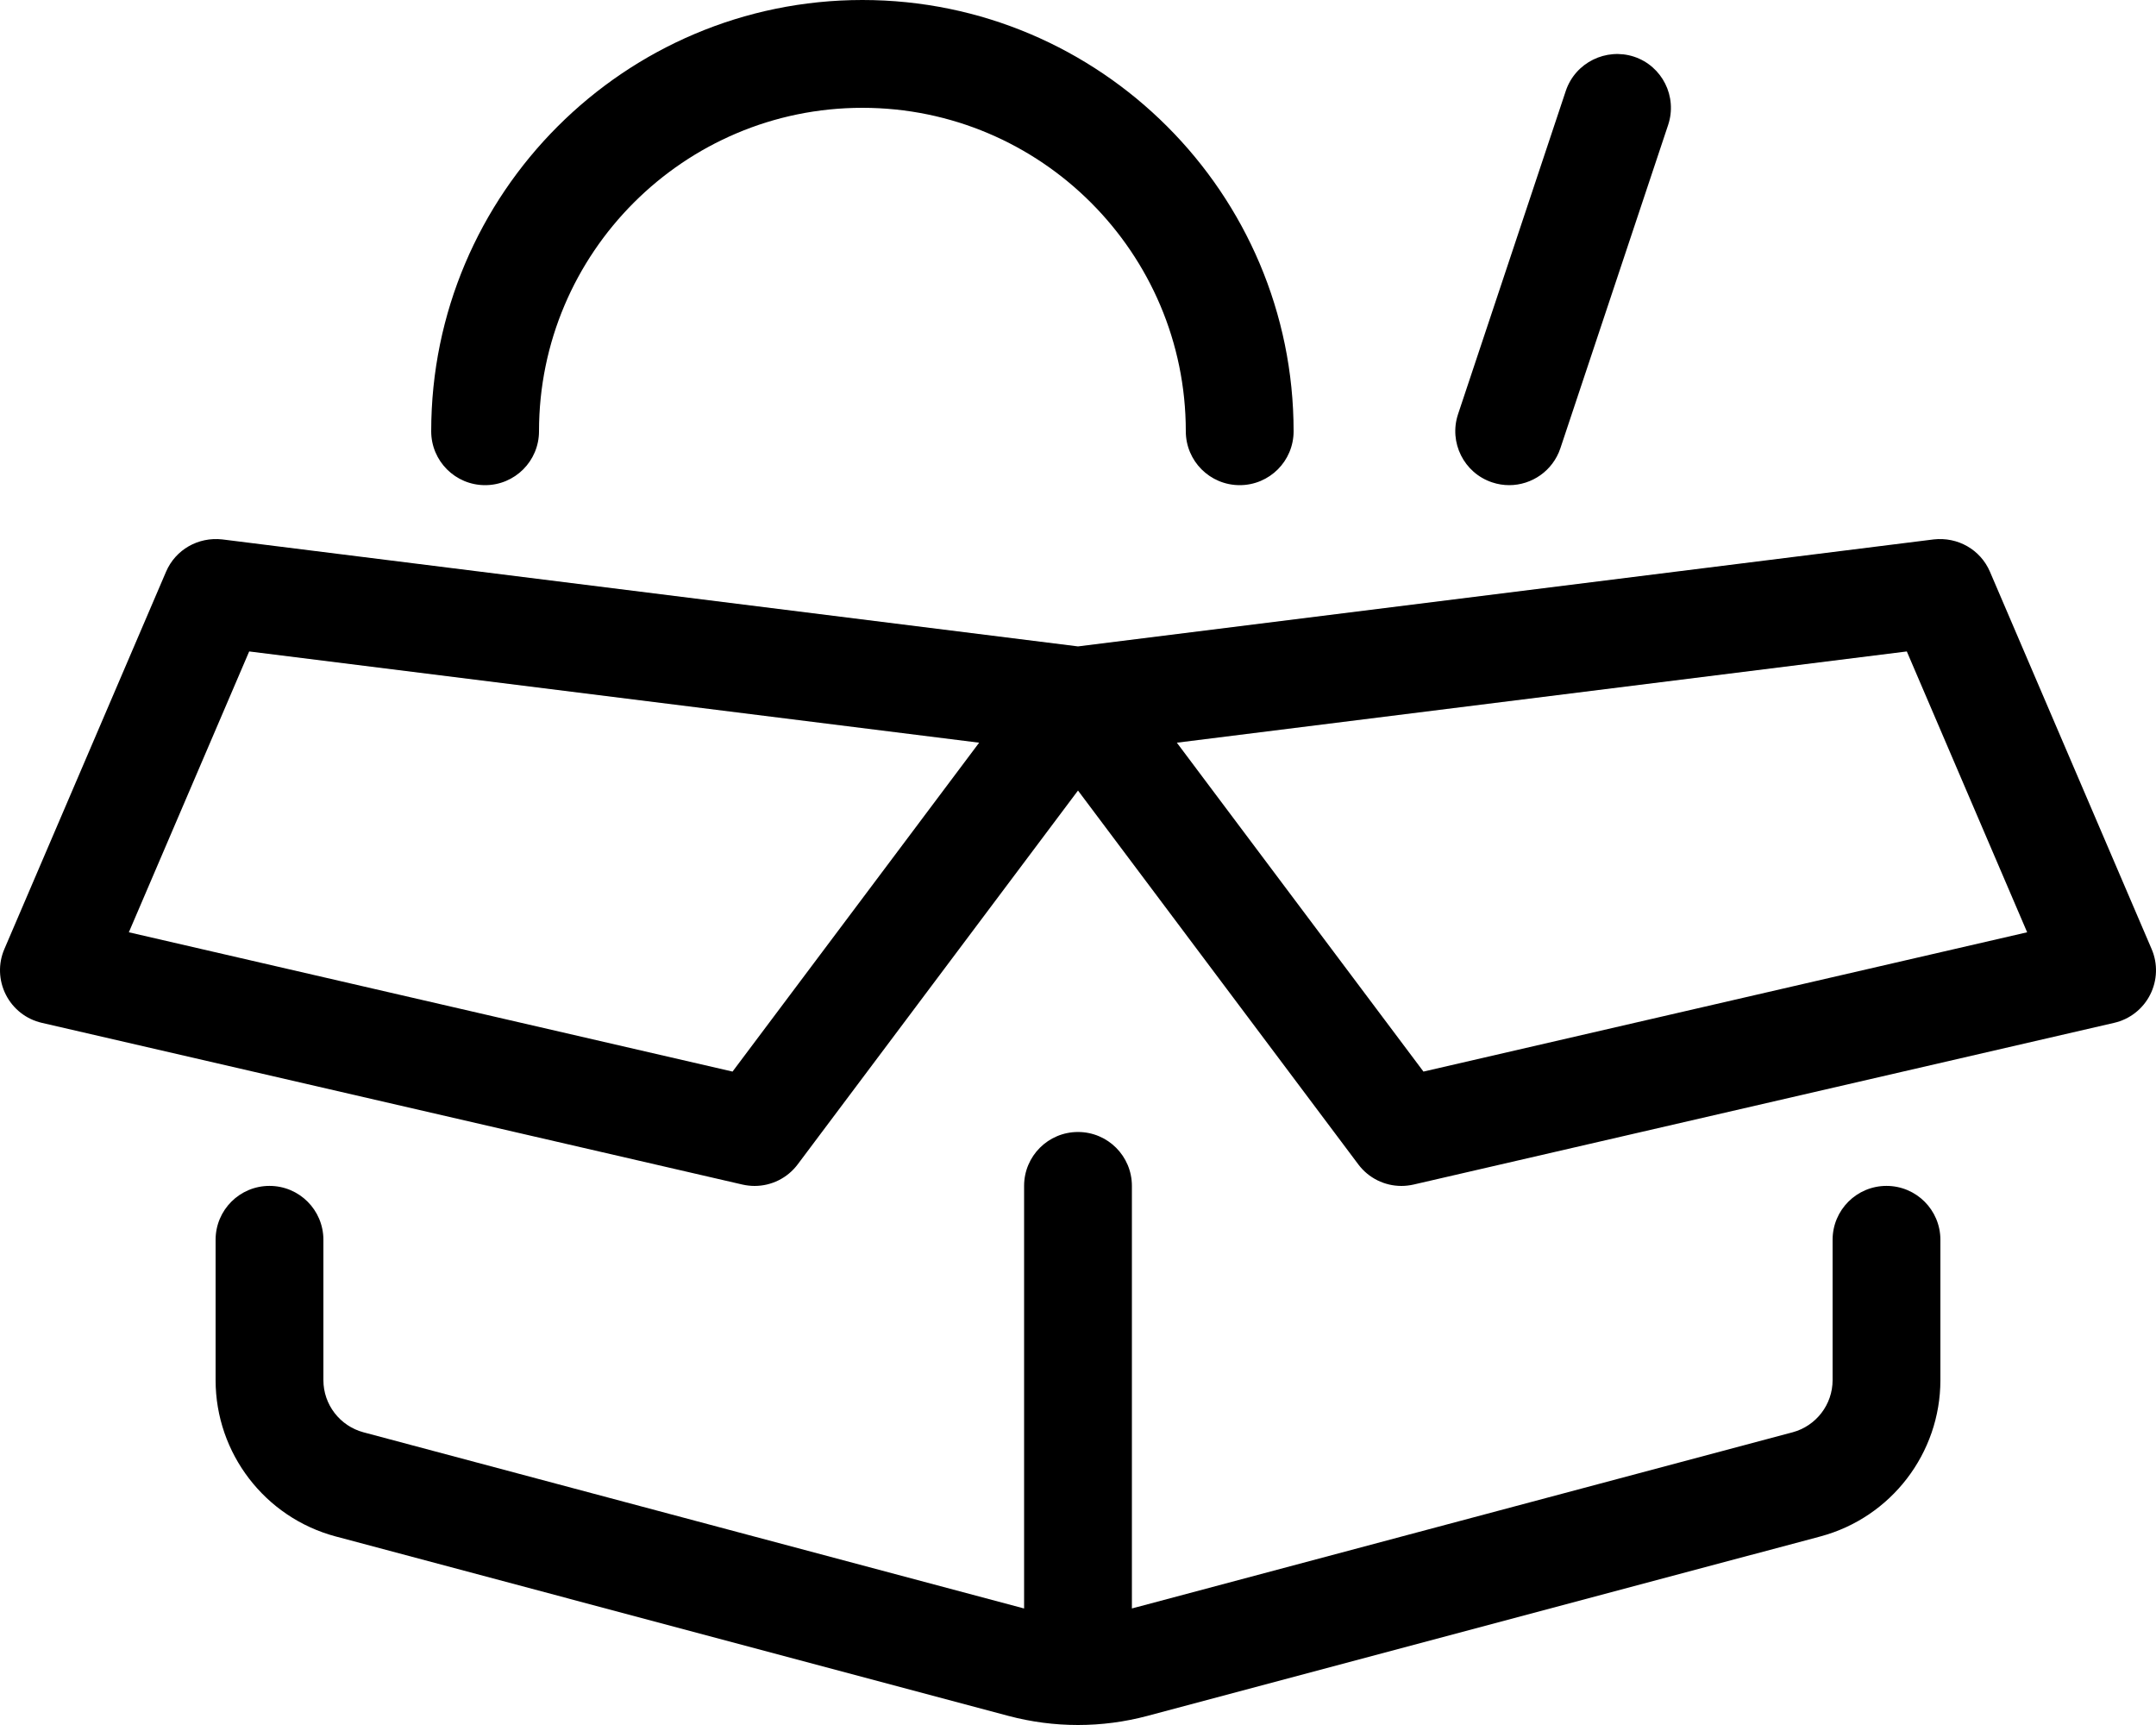 <svg xmlns="http://www.w3.org/2000/svg" viewBox="0 0 640 512"><!-- Font Awesome Pro 6.0.0-alpha2 by @fontawesome - https://fontawesome.com License - https://fontawesome.com/license (Commercial License) --><path d="M559.999 351.988C551.155 351.988 543.999 359.145 543.999 367.988V409.652C543.999 416.887 539.108 423.246 532.124 425.121L335.999 477.406V351.988C335.999 343.145 328.843 335.988 319.999 335.988S303.999 343.145 303.999 351.988V477.418L107.89 425.121C100.89 423.246 95.999 416.887 95.999 409.652V367.988C95.999 359.145 88.843 351.988 79.999 351.988S63.999 359.145 63.999 367.988V409.652C63.999 431.34 78.64 450.42 99.624 456.029L299.405 509.313C306.14 511.094 313.061 512 319.999 512S333.858 511.094 340.608 509.297L540.39 456.029C561.358 450.42 575.999 431.34 575.999 409.652V367.988C575.999 359.145 568.843 351.988 559.999 351.988ZM638.704 281.695L590.704 169.684C587.891 163.137 581.173 159.307 574.016 160.104L319.999 191.859L65.983 160.104C58.827 159.307 52.108 163.137 49.296 169.684L1.296 281.695C-0.579 286.039 -0.407 291.01 1.733 295.229C3.874 299.463 7.78 302.525 12.405 303.588L220.405 351.594C221.593 351.859 222.811 352 223.999 352C228.968 352 233.733 349.688 236.796 345.594L319.999 234.643L403.202 345.594C406.265 349.688 411.03 352 415.999 352C417.186 352 418.405 351.859 419.593 351.594L627.595 303.588C632.22 302.525 636.126 299.463 638.266 295.229C640.407 291.01 640.579 286.039 638.704 281.695ZM217.452 318.059L38.249 276.711L73.968 193.357L290.655 220.439L217.452 318.059ZM422.546 318.059L349.343 220.439L566.032 193.357L601.751 276.711L422.546 318.059ZM144.001 144C152.845 144 160.001 136.844 160.001 128C160.001 75.062 203.063 32 256.001 32S352.001 75.062 352.001 128C352.001 136.844 359.157 144 368.001 144S384.001 136.844 384.001 128C384.001 57.422 326.595 0 256.001 0S128.001 57.422 128.001 128C128.001 136.844 135.157 144 144.001 144ZM442.938 143.172C444.626 143.734 446.313 144 448.001 144C454.688 144 460.938 139.766 463.188 133.062L495.188 37.062C497.97 28.672 493.438 19.609 485.063 16.828C476.751 14.109 467.657 18.547 464.813 26.938L432.813 122.938C430.032 131.328 434.563 140.391 442.938 143.172Z"/></svg>